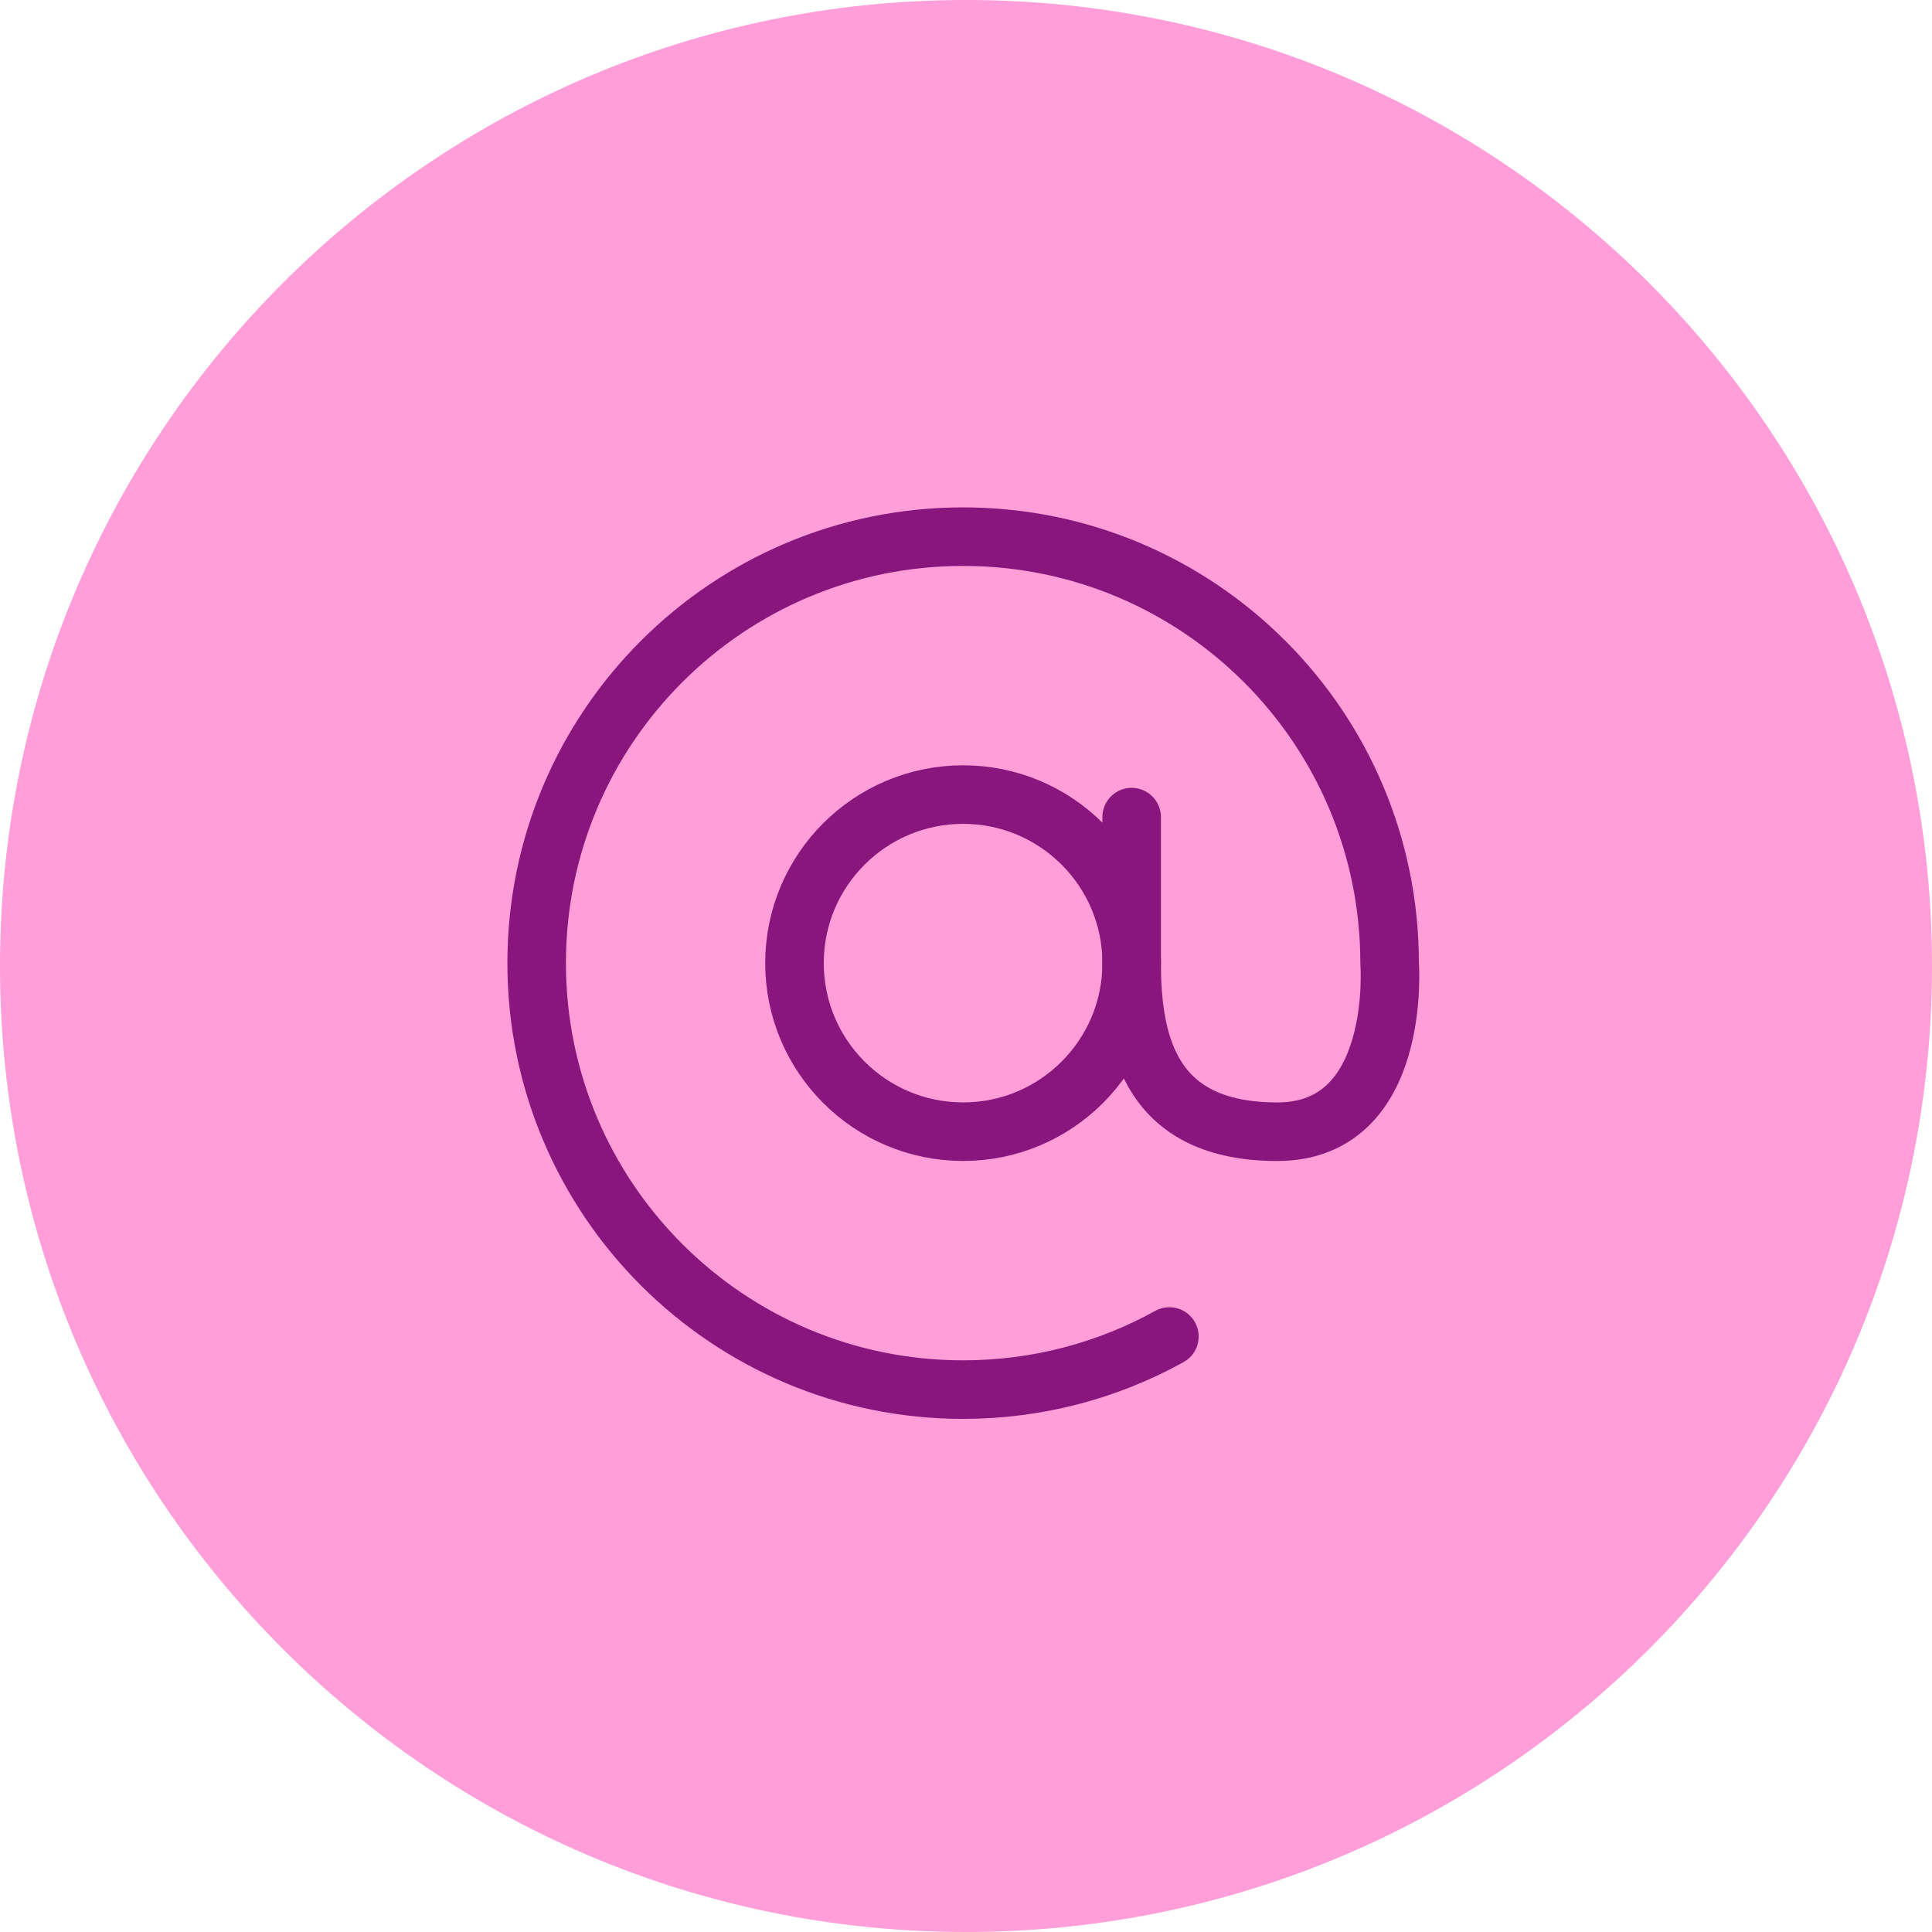 <svg width="66" height="66" viewBox="0 0 66 66" fill="none" xmlns="http://www.w3.org/2000/svg">
<path d="M33 66C51.225 66 66 51.225 66 33C66 14.775 51.225 0 33 0C14.775 0 0 14.775 0 33C0 51.225 14.775 66 33 66Z" fill="#FF9ED8"/>
<path fill-rule="evenodd" clip-rule="evenodd" d="M38.66 32.901C38.66 36.082 36.079 38.66 32.903 38.66C29.722 38.66 27.141 36.082 27.141 32.901C27.141 29.722 29.722 27.144 32.903 27.144C36.079 27.144 38.66 29.722 38.66 32.901Z" stroke="#88167D" stroke-width="2" stroke-linecap="round" stroke-linejoin="round"/>
<path d="M39.948 45.657C37.86 46.813 35.456 47.471 32.902 47.471C24.855 47.471 18.333 40.949 18.333 32.899C18.333 24.855 24.855 18.333 32.902 18.333C40.949 18.333 47.471 24.855 47.471 32.899C47.471 32.899 47.918 38.661 43.635 38.661C39.355 38.661 38.659 35.744 38.659 32.899V27.914" stroke="#88167D" stroke-width="2" stroke-linecap="round" stroke-linejoin="round"/>
</svg>
